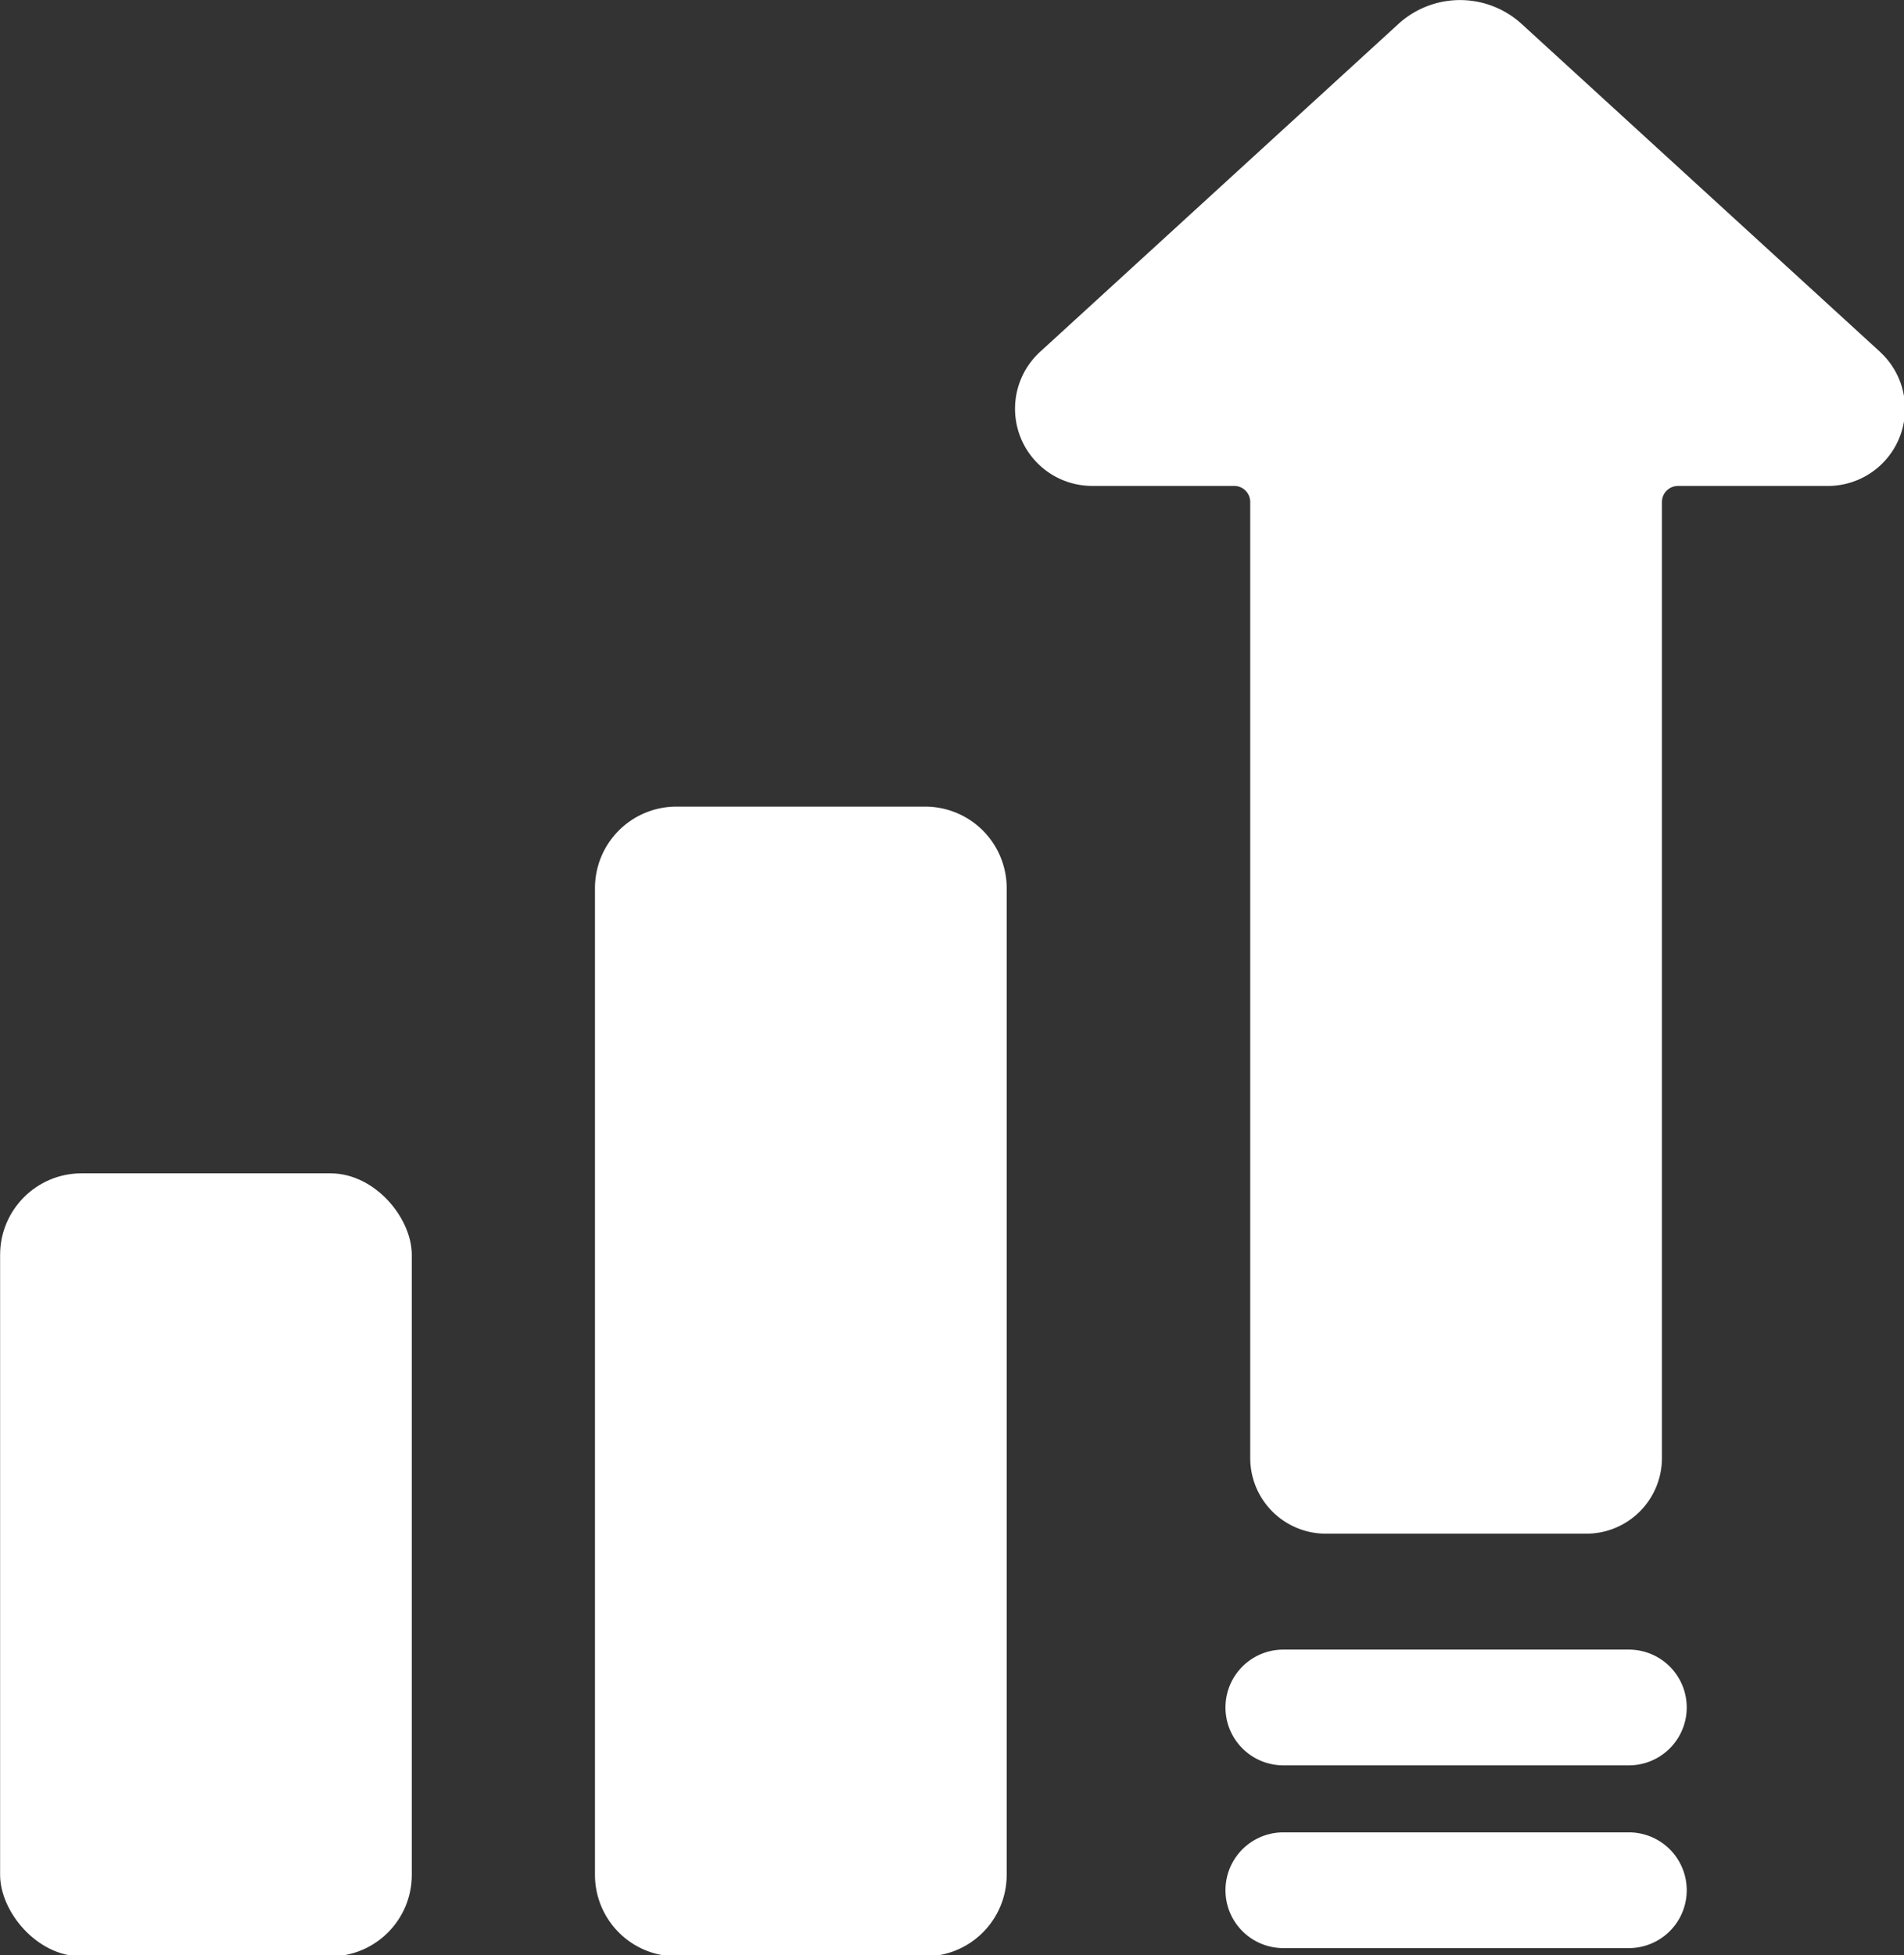 <?xml version="1.0" encoding="UTF-8" standalone="no"?>
<svg
   viewBox="0 0 25 25.664"
   version="1.1"
   id="svg1571"
   sodipodi:docname="growthIcon.svg"
   width="25"
   height="25.664"
   inkscape:version="1.1.1 (3bf5ae0d25, 2021-09-20)"
   xmlns:inkscape="http://www.inkscape.org/namespaces/inkscape"
   xmlns:sodipodi="http://sodipodi.sourceforge.net/DTD/sodipodi-0.dtd"
   xmlns="http://www.w3.org/2000/svg"
   xmlns:svg="http://www.w3.org/2000/svg">
  <rect x="0" y="0" width="25" height="25.664" fill="#333333" stroke="none"/>
  <defs
     id="defs1575" />
  <sodipodi:namedview
     id="namedview1573"
     pagecolor="#ffffff"
     bordercolor="#666666"
     borderopacity="1.0"
     inkscape:pageshadow="2"
     inkscape:pageopacity="0.0"
     inkscape:pagecheckerboard="0"
     showgrid="false"
     inkscape:zoom="12.640625"
     inkscape:cx="27.490729"
     inkscape:cy="30.33869"
     inkscape:window-width="2560"
     inkscape:window-height="1017"
     inkscape:window-x="-8"
     inkscape:window-y="-8"
     inkscape:window-maximized="1"
     inkscape:current-layer="svg1571" />
  <g
     id="Business_sale_growing_profit"
     transform="matrix(0.434,0,0,0.434,-1.955,-0.715)"
     style="fill:#ffffff">
    <path
       d="m 61.382,12.287 v 0 L 50.554,2.384 a 2.767,2.767 0 0 0 -3.755,0 l -10.827,9.903 a 2.334,2.334 0 0 0 1.574,4.056 h 4.298 a 0.486,0.486 0 0 1 0.485,0.485 V 45.744 A 2.288,2.288 0 0 0 44.616,48.03 h 7.883 a 2.288,2.288 0 0 0 2.286,-2.286 V 16.829 a 0.486,0.486 0 0 1 0.485,-0.485 h 4.537 a 2.334,2.334 0 0 0 1.574,-4.056 z"
       id="path1560"
       style="fill:#ffffff" />
    <path
       d="M 53.785,57.063 H 43.33 a 1.75,1.75 0 0 0 0,3.5 h 10.455 a 1.75,1.75 0 0 0 0,-3.5 z"
       id="path1562"
       style="fill:#ffffff" />
    <path
       d="M 53.785,51.536 H 43.33 a 1.75,1.75 0 1 0 0,3.5 h 10.455 a 1.75,1.75 0 1 0 0,-3.5 z"
       id="path1564"
       style="fill:#ffffff" />
    <rect
       height="23.682"
       rx="2.465"
       width="12.455"
       x="4.508"
       y="37.132"
       id="rect1566"
       style="fill:#ffffff" />
    <path
       d="m 24.97,26.042 h 7.526 a 2.465,2.465 0 0 1 2.465,2.465 v 29.841 a 2.465,2.465 0 0 1 -2.465,2.465 H 24.97 A 2.465,2.465 0 0 1 22.505,58.349 V 28.507 A 2.464,2.464 0 0 1 24.97,26.042 Z"
       id="path1568"
       style="fill:#ffffff" />
  </g>
</svg>
